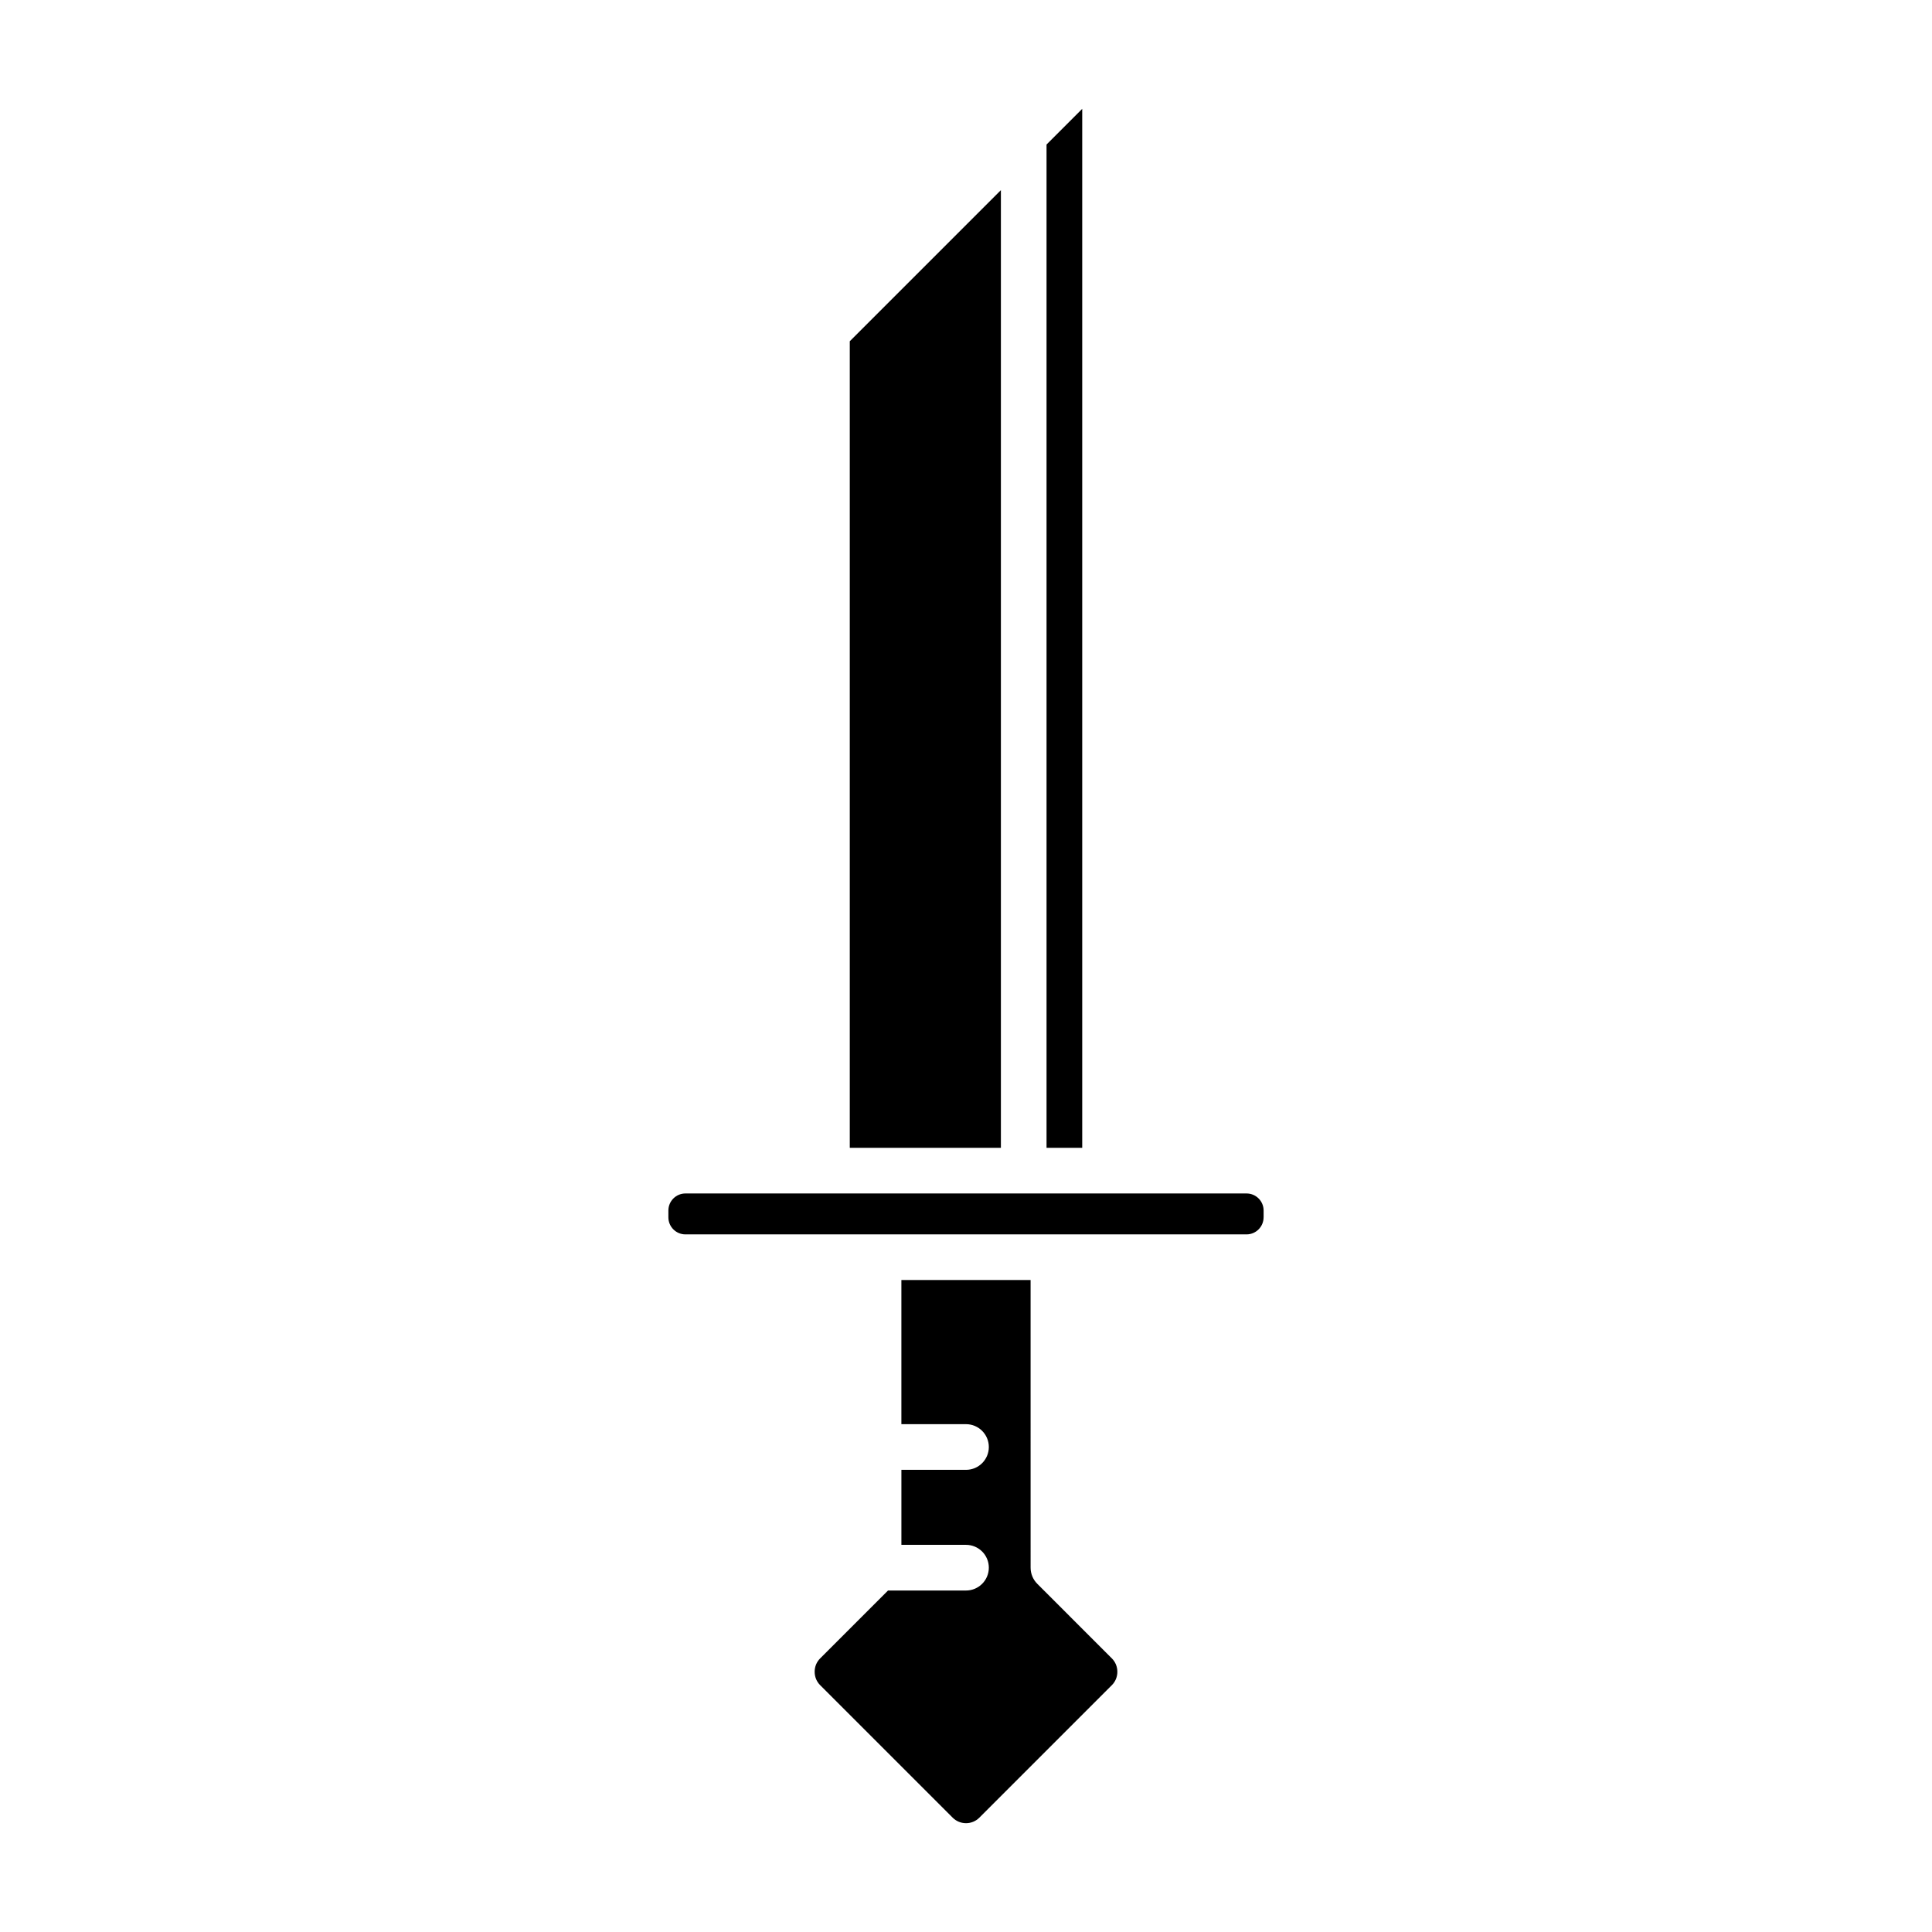 <?xml version="1.0" encoding="UTF-8"?>
<!-- Uploaded to: SVG Repo, www.svgrepo.com, Generator: SVG Repo Mixer Tools -->
<svg fill="#000000" width="800px" height="800px" version="1.1" viewBox="144 144 512 512" xmlns="http://www.w3.org/2000/svg">
 <g>
  <path d="m430.8 448.18v-275.34l-9.457 9.457v265.89z"/>
  <path d="m369.2 448.18h40.047v-253.79l-40.047 40.043z"/>
  <path d="m400 565.5h-20.664l-17.996 18c-0.938 0.941-1.449 2.191-1.449 3.535 0 1.348 0.516 2.602 1.449 3.539l35.125 35.125c1.949 1.949 5.121 1.957 7.074 0l35.125-35.125c0.938-0.938 1.449-2.191 1.449-3.539 0-1.34-0.516-2.594-1.449-3.535l-19.77-19.773c-1.133-1.133-1.773-2.672-1.773-4.277l-0.004-76.23h-34.238v38.195l17.121 0.004c3.34 0 6.051 2.707 6.051 6.051s-2.711 6.051-6.051 6.051h-17.117v19.879h17.117c3.34 0 6.051 2.707 6.051 6.051s-2.711 6.051-6.051 6.051z"/>
  <path d="m478.87 466.61v-1.812c0-2.488-2.023-4.516-4.516-4.516h-148.71c-2.492 0-4.516 2.027-4.516 4.516v1.812c0 2.488 2.023 4.516 4.516 4.516h148.7c2.492 0 4.519-2.027 4.519-4.516z"/>
 </g>
</svg>